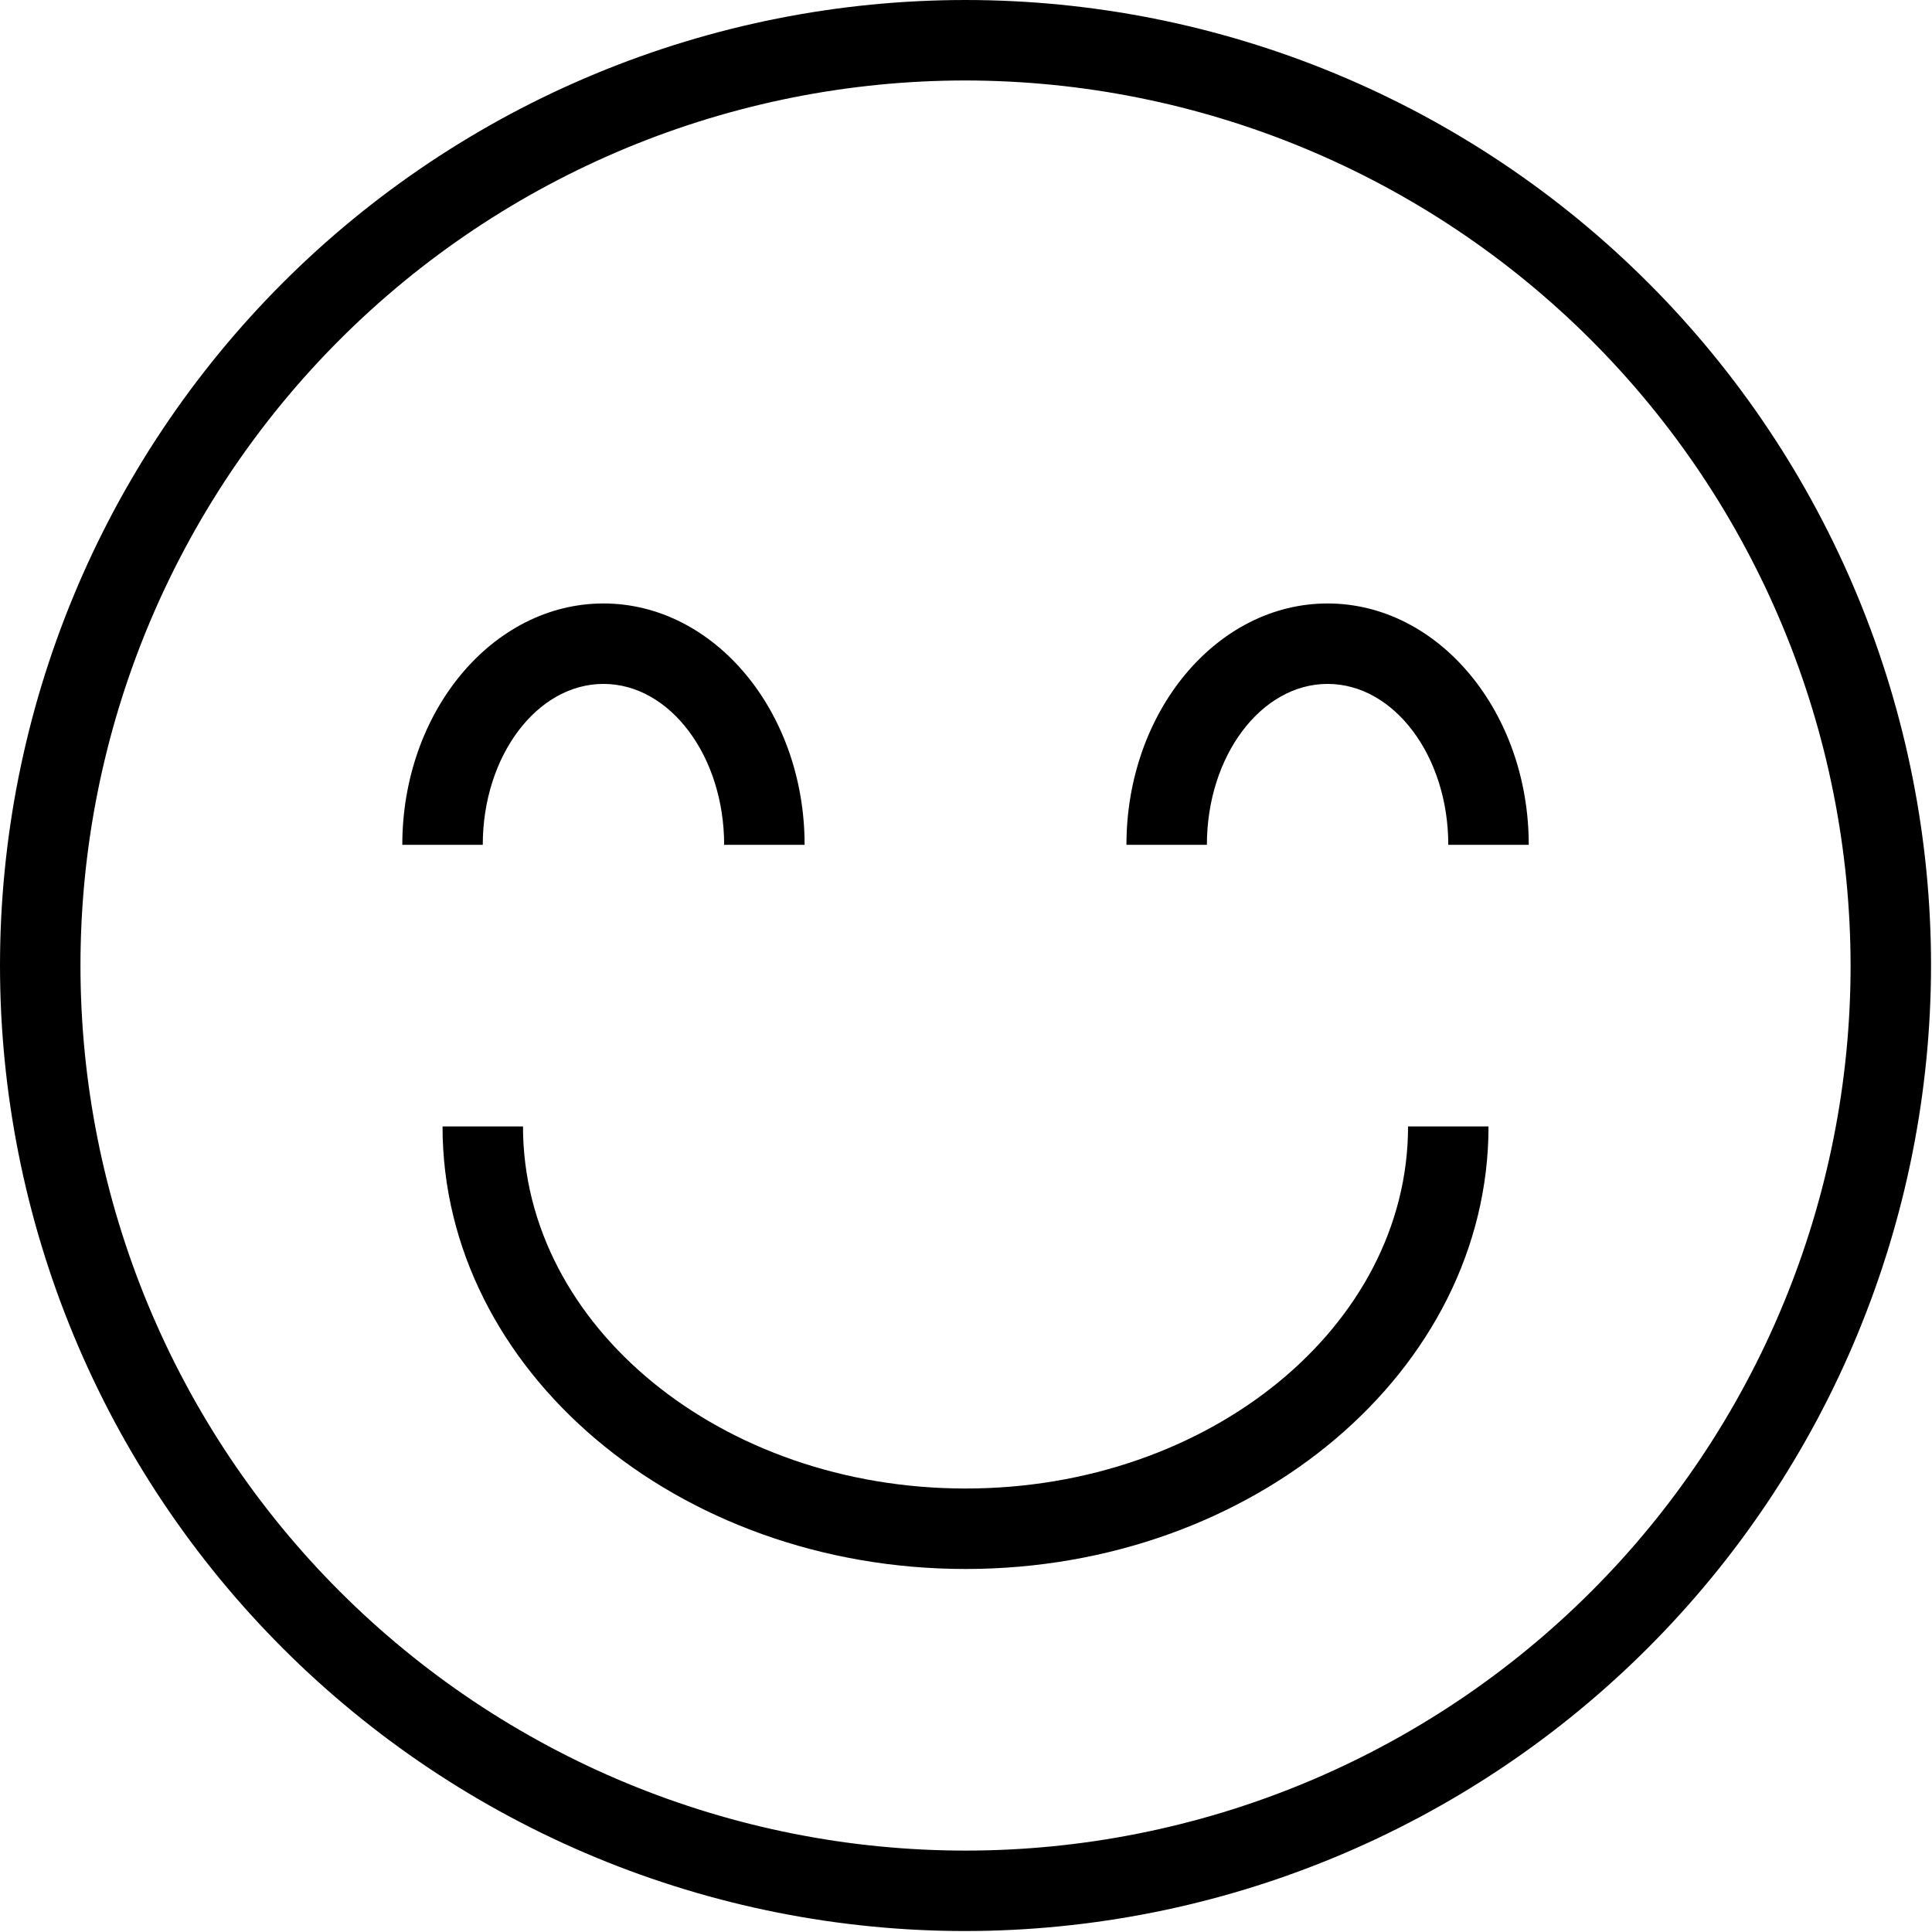 <svg width="423" height="423" viewBox="0 0 423 423" fill="none" xmlns="http://www.w3.org/2000/svg">
<path d="M211.395 422.789C207.938 422.789 204.477 422.707 201.023 422.535C197.566 422.367 194.117 422.113 190.676 421.773C187.23 421.434 183.801 421.012 180.379 420.504C176.957 419.996 173.547 419.402 170.156 418.73C166.762 418.055 163.387 417.297 160.031 416.457C156.676 415.613 153.34 414.691 150.031 413.688C146.719 412.684 143.438 411.598 140.18 410.434C136.922 409.27 133.695 408.023 130.5 406.699C127.301 405.375 124.141 403.973 121.012 402.496C117.887 401.016 114.797 399.461 111.746 397.828C108.695 396.199 105.684 394.492 102.719 392.715C99.75 390.937 96.828 389.086 93.949 387.164C91.074 385.242 88.246 383.25 85.469 381.191C82.688 379.129 79.961 377 77.289 374.805C74.613 372.613 71.996 370.352 69.43 368.027C66.867 365.707 64.363 363.32 61.918 360.875C59.469 358.43 57.086 355.922 54.762 353.359C52.438 350.797 50.18 348.18 47.984 345.504C45.789 342.828 43.664 340.102 41.602 337.324C39.539 334.543 37.551 331.719 35.629 328.84C33.707 325.965 31.855 323.043 30.078 320.074C28.297 317.105 26.594 314.098 24.961 311.047C23.332 307.996 21.777 304.906 20.297 301.777C18.816 298.652 17.418 295.488 16.094 292.293C14.77 289.098 13.523 285.871 12.359 282.613C11.191 279.355 10.109 276.07 9.102 272.762C8.098 269.449 7.176 266.117 6.336 262.762C5.496 259.406 4.738 256.031 4.062 252.637C3.387 249.242 2.797 245.836 2.289 242.414C1.781 238.992 1.359 235.559 1.02 232.117C0.68 228.672 0.426 225.223 0.254 221.77C0.086 218.313 0 214.855 0 211.395C0 207.938 0.086 204.48 0.254 201.023C0.426 197.566 0.68 194.117 1.02 190.676C1.359 187.234 1.781 183.801 2.289 180.379C2.797 176.957 3.387 173.547 4.062 170.156C4.738 166.762 5.496 163.387 6.336 160.031C7.176 156.676 8.098 153.344 9.102 150.031C10.109 146.723 11.191 143.438 12.359 140.18C13.523 136.922 14.77 133.695 16.094 130.5C17.418 127.301 18.816 124.141 20.297 121.012C21.777 117.887 23.332 114.797 24.961 111.746C26.594 108.695 28.297 105.684 30.078 102.719C31.855 99.75 33.707 96.828 35.629 93.953C37.551 91.074 39.539 88.246 41.602 85.469C43.664 82.691 45.789 79.965 47.984 77.289C50.18 74.613 52.438 71.996 54.762 69.434C57.086 66.867 59.469 64.363 61.918 61.918C64.363 59.473 66.867 57.086 69.43 54.762C71.996 52.441 74.613 50.18 77.289 47.984C79.961 45.793 82.688 43.664 85.469 41.602C88.246 39.543 91.074 37.551 93.949 35.629C96.828 33.707 99.75 31.855 102.719 30.078C105.684 28.297 108.695 26.594 111.746 24.961C114.797 23.332 117.887 21.777 121.012 20.297C124.141 18.82 127.301 17.418 130.5 16.094C133.695 14.77 136.922 13.523 140.18 12.359C143.438 11.191 146.719 10.109 150.031 9.105C153.34 8.102 156.676 7.176 160.031 6.336C163.387 5.496 166.762 4.738 170.156 4.062C173.547 3.387 176.957 2.797 180.379 2.289C183.801 1.781 187.23 1.359 190.676 1.02C194.117 0.68 197.566 0.426 201.023 0.258C204.477 0.086 207.938 0 211.395 0C214.855 0 218.313 0.086 221.77 0.258C225.223 0.426 228.672 0.68 232.117 1.02C235.559 1.359 238.992 1.781 242.414 2.289C245.836 2.797 249.242 3.387 252.637 4.062C256.031 4.738 259.402 5.496 262.762 6.336C266.117 7.176 269.449 8.102 272.762 9.105C276.07 10.109 279.355 11.191 282.613 12.359C285.871 13.523 289.098 14.77 292.293 16.094C295.488 17.418 298.652 18.82 301.777 20.297C304.906 21.777 307.996 23.332 311.047 24.961C314.098 26.594 317.105 28.297 320.074 30.078C323.043 31.855 325.965 33.707 328.84 35.629C331.715 37.551 334.543 39.543 337.324 41.602C340.102 43.664 342.828 45.793 345.504 47.984C348.176 50.18 350.797 52.441 353.359 54.762C355.922 57.086 358.426 59.473 360.875 61.918C363.32 64.363 365.707 66.867 368.027 69.434C370.352 71.996 372.609 74.613 374.805 77.289C377 79.965 379.129 82.691 381.188 85.469C383.25 88.246 385.242 91.074 387.164 93.953C389.086 96.828 390.937 99.75 392.715 102.719C394.492 105.684 396.199 108.695 397.828 111.746C399.461 114.797 401.016 117.887 402.492 121.012C403.973 124.141 405.375 127.301 406.699 130.5C408.023 133.695 409.266 136.922 410.434 140.18C411.598 143.438 412.684 146.723 413.688 150.031C414.691 153.344 415.613 156.676 416.453 160.031C417.297 163.387 418.055 166.762 418.727 170.156C419.402 173.547 419.996 176.957 420.504 180.379C421.008 183.801 421.434 187.234 421.773 190.676C422.109 194.117 422.367 197.566 422.535 201.023C422.707 204.48 422.789 207.938 422.789 211.395C422.785 214.855 422.695 218.312 422.523 221.766C422.352 225.219 422.094 228.668 421.75 232.109C421.406 235.551 420.98 238.98 420.469 242.402C419.961 245.824 419.363 249.23 418.688 252.621C418.008 256.012 417.25 259.383 416.406 262.738C415.562 266.094 414.637 269.426 413.633 272.734C412.625 276.043 411.539 279.324 410.371 282.578C409.203 285.836 407.957 289.063 406.633 292.254C405.309 295.449 403.906 298.609 402.426 301.734C400.945 304.859 399.387 307.949 397.758 311C396.125 314.047 394.418 317.055 392.641 320.02C390.859 322.988 389.012 325.906 387.09 328.781C385.164 331.656 383.176 334.484 381.113 337.262C379.051 340.039 376.926 342.766 374.73 345.438C372.535 348.109 370.277 350.727 367.953 353.289C365.633 355.852 363.246 358.355 360.801 360.801C358.355 363.25 355.852 365.633 353.289 367.953C350.727 370.277 348.109 372.535 345.438 374.73C342.762 376.926 340.039 379.055 337.262 381.113C334.484 383.176 331.656 385.168 328.781 387.09C325.906 389.012 322.984 390.863 320.02 392.641C317.055 394.418 314.047 396.125 310.996 397.758C307.949 399.387 304.859 400.945 301.734 402.426C298.609 403.906 295.449 405.309 292.254 406.633C289.059 407.957 285.836 409.203 282.578 410.371C279.324 411.539 276.043 412.625 272.734 413.633C269.422 414.641 266.094 415.562 262.738 416.406C259.383 417.25 256.012 418.012 252.621 418.688C249.227 419.367 245.82 419.961 242.402 420.469C238.98 420.98 235.551 421.406 232.109 421.75C228.668 422.094 225.219 422.352 221.766 422.523C218.309 422.699 214.855 422.785 211.395 422.789ZM211.395 17.617C208.223 17.617 205.055 17.695 201.887 17.852C198.719 18.008 195.559 18.238 192.402 18.551C189.246 18.863 186.098 19.25 182.961 19.715C179.824 20.18 176.703 20.723 173.59 21.34C170.48 21.961 167.387 22.656 164.312 23.426C161.234 24.195 158.18 25.043 155.145 25.961C152.109 26.883 149.098 27.875 146.113 28.945C143.129 30.012 140.168 31.156 137.238 32.367C134.309 33.582 131.41 34.867 128.543 36.223C125.676 37.578 122.848 39.004 120.051 40.5C117.254 41.992 114.492 43.555 111.773 45.188C109.055 46.816 106.375 48.512 103.738 50.273C101.102 52.039 98.508 53.863 95.961 55.75C93.414 57.641 90.914 59.59 88.465 61.602C86.012 63.617 83.613 65.688 81.262 67.816C78.91 69.945 76.617 72.133 74.375 74.375C72.133 76.617 69.945 78.914 67.816 81.262C65.684 83.613 63.613 86.012 61.602 88.465C59.59 90.914 57.641 93.414 55.75 95.961C53.863 98.508 52.035 101.102 50.273 103.738C48.512 106.375 46.816 109.055 45.188 111.773C43.555 114.496 41.992 117.254 40.5 120.051C39.004 122.848 37.578 125.68 36.223 128.547C34.867 131.41 33.582 134.309 32.367 137.242C31.152 140.172 30.012 143.129 28.945 146.113C27.875 149.102 26.883 152.109 25.961 155.145C25.039 158.18 24.195 161.234 23.426 164.312C22.652 167.387 21.961 170.48 21.34 173.594C20.723 176.703 20.18 179.824 19.715 182.965C19.25 186.102 18.859 189.246 18.551 192.402C18.238 195.559 18.008 198.719 17.852 201.887C17.695 205.055 17.617 208.227 17.617 211.395C17.617 214.566 17.695 217.738 17.852 220.906C18.008 224.07 18.238 227.234 18.551 230.391C18.859 233.547 19.25 236.691 19.715 239.828C20.18 242.965 20.723 246.09 21.34 249.199C21.961 252.312 22.652 255.402 23.426 258.48C24.195 261.559 25.039 264.613 25.961 267.648C26.883 270.684 27.875 273.691 28.945 276.68C30.012 279.664 31.152 282.621 32.367 285.551C33.582 288.48 34.867 291.379 36.223 294.246C37.578 297.113 39.004 299.945 40.5 302.742C41.992 305.539 43.555 308.297 45.188 311.02C46.816 313.738 48.512 316.418 50.273 319.055C52.035 321.691 53.863 324.281 55.75 326.828C57.641 329.379 59.59 331.875 61.602 334.328C63.613 336.777 65.684 339.18 67.816 341.531C69.945 343.879 72.133 346.176 74.375 348.418C76.617 350.66 78.91 352.848 81.262 354.977C83.613 357.105 86.012 359.176 88.465 361.188C90.914 363.199 93.414 365.152 95.961 367.039C98.508 368.93 101.102 370.754 103.738 372.516C106.375 374.277 109.055 375.977 111.773 377.605C114.492 379.234 117.254 380.797 120.051 382.293C122.848 383.789 125.676 385.215 128.543 386.57C131.41 387.926 134.309 389.211 137.238 390.426C140.168 391.637 143.129 392.777 146.113 393.848C149.098 394.914 152.109 395.91 155.145 396.832C158.18 397.75 161.234 398.598 164.312 399.367C167.387 400.137 170.48 400.832 173.59 401.449C176.703 402.07 179.824 402.613 182.961 403.078C186.098 403.543 189.246 403.93 192.402 404.242C195.559 404.551 198.719 404.785 201.887 404.941C205.055 405.098 208.223 405.176 211.395 405.176C214.566 405.176 217.734 405.098 220.902 404.941C224.07 404.785 227.234 404.551 230.391 404.242C233.547 403.93 236.691 403.543 239.828 403.078C242.965 402.613 246.09 402.07 249.199 401.449C252.309 400.832 255.402 400.137 258.48 399.367C261.555 398.598 264.613 397.75 267.645 396.832C270.68 395.91 273.691 394.914 276.676 393.848C279.664 392.777 282.621 391.637 285.551 390.426C288.48 389.211 291.379 387.926 294.246 386.57C297.113 385.215 299.945 383.789 302.742 382.293C305.539 380.797 308.297 379.234 311.016 377.605C313.738 375.977 316.418 374.277 319.055 372.516C321.691 370.754 324.281 368.93 326.828 367.039C329.375 365.152 331.875 363.199 334.328 361.188C336.777 359.176 339.18 357.105 341.527 354.977C343.879 352.848 346.176 350.66 348.418 348.418C350.66 346.176 352.848 343.879 354.977 341.531C357.105 339.18 359.176 336.777 361.188 334.328C363.199 331.875 365.152 329.379 367.039 326.828C368.93 324.281 370.754 321.691 372.516 319.055C374.277 316.418 375.973 313.738 377.605 311.02C379.234 308.297 380.797 305.539 382.293 302.742C383.789 299.945 385.215 297.113 386.57 294.246C387.926 291.379 389.211 288.48 390.422 285.551C391.637 282.621 392.777 279.664 393.848 276.68C394.914 273.691 395.91 270.684 396.828 267.648C397.75 264.613 398.598 261.559 399.367 258.48C400.137 255.402 400.832 252.312 401.449 249.199C402.07 246.09 402.609 242.965 403.078 239.828C403.543 236.691 403.93 233.547 404.242 230.391C404.551 227.234 404.785 224.07 404.941 220.906C405.098 217.738 405.176 214.566 405.176 211.395C405.172 208.227 405.09 205.059 404.93 201.891C404.77 198.727 404.535 195.563 404.223 192.41C403.906 189.254 403.516 186.109 403.047 182.973C402.578 179.84 402.035 176.715 401.414 173.605C400.793 170.5 400.098 167.406 399.324 164.332C398.551 161.258 397.703 158.203 396.781 155.168C395.859 152.137 394.863 149.129 393.793 146.145C392.723 143.16 391.578 140.203 390.363 137.273C389.148 134.348 387.863 131.449 386.508 128.586C385.148 125.719 383.723 122.887 382.227 120.094C380.73 117.297 379.168 114.539 377.539 111.82C375.906 109.102 374.211 106.426 372.449 103.789C370.687 101.156 368.859 98.562 366.973 96.019C365.082 93.473 363.133 90.973 361.121 88.523C359.109 86.074 357.039 83.672 354.91 81.324C352.781 78.977 350.594 76.68 348.352 74.438C346.113 72.195 343.816 70.012 341.469 67.883C339.117 65.754 336.719 63.684 334.27 61.672C331.816 59.66 329.32 57.707 326.773 55.82C324.227 53.93 321.637 52.105 319 50.344C316.367 48.582 313.688 46.883 310.969 45.254C308.25 43.621 305.492 42.059 302.699 40.562C299.902 39.066 297.074 37.641 294.207 36.285C291.344 34.93 288.445 33.641 285.516 32.426C282.59 31.211 279.633 30.07 276.648 29C273.664 27.93 270.656 26.934 267.621 26.012C264.59 25.09 261.535 24.242 258.461 23.469C255.387 22.695 252.293 22 249.184 21.379C246.074 20.758 242.953 20.211 239.816 19.742C236.684 19.277 233.535 18.883 230.383 18.57C227.227 18.258 224.066 18.02 220.902 17.863C217.734 17.703 214.566 17.621 211.395 17.617Z" fill="black"/>
<path d="M211.395 343.52C148.258 343.52 96.891 300.051 96.891 246.629H114.508C114.508 290.336 157.973 325.902 211.395 325.902C264.816 325.902 308.285 290.336 308.285 246.629H325.902C325.902 300.051 274.531 343.52 211.395 343.52Z" fill="black"/>
<path d="M176.164 184.973H158.547C158.547 165.543 146.691 149.738 132.121 149.738C117.555 149.738 105.699 165.543 105.699 184.973H88.082C88.082 155.824 107.84 132.125 132.121 132.125C156.406 132.125 176.164 155.824 176.164 184.973Z" fill="black"/>
<path d="M334.711 184.973H317.094C317.094 165.543 305.238 149.738 290.668 149.738C276.102 149.738 264.242 165.543 264.242 184.973H246.629C246.629 155.824 266.383 132.125 290.668 132.125C314.953 132.125 334.711 155.824 334.711 184.973Z" fill="black"/>
</svg>
